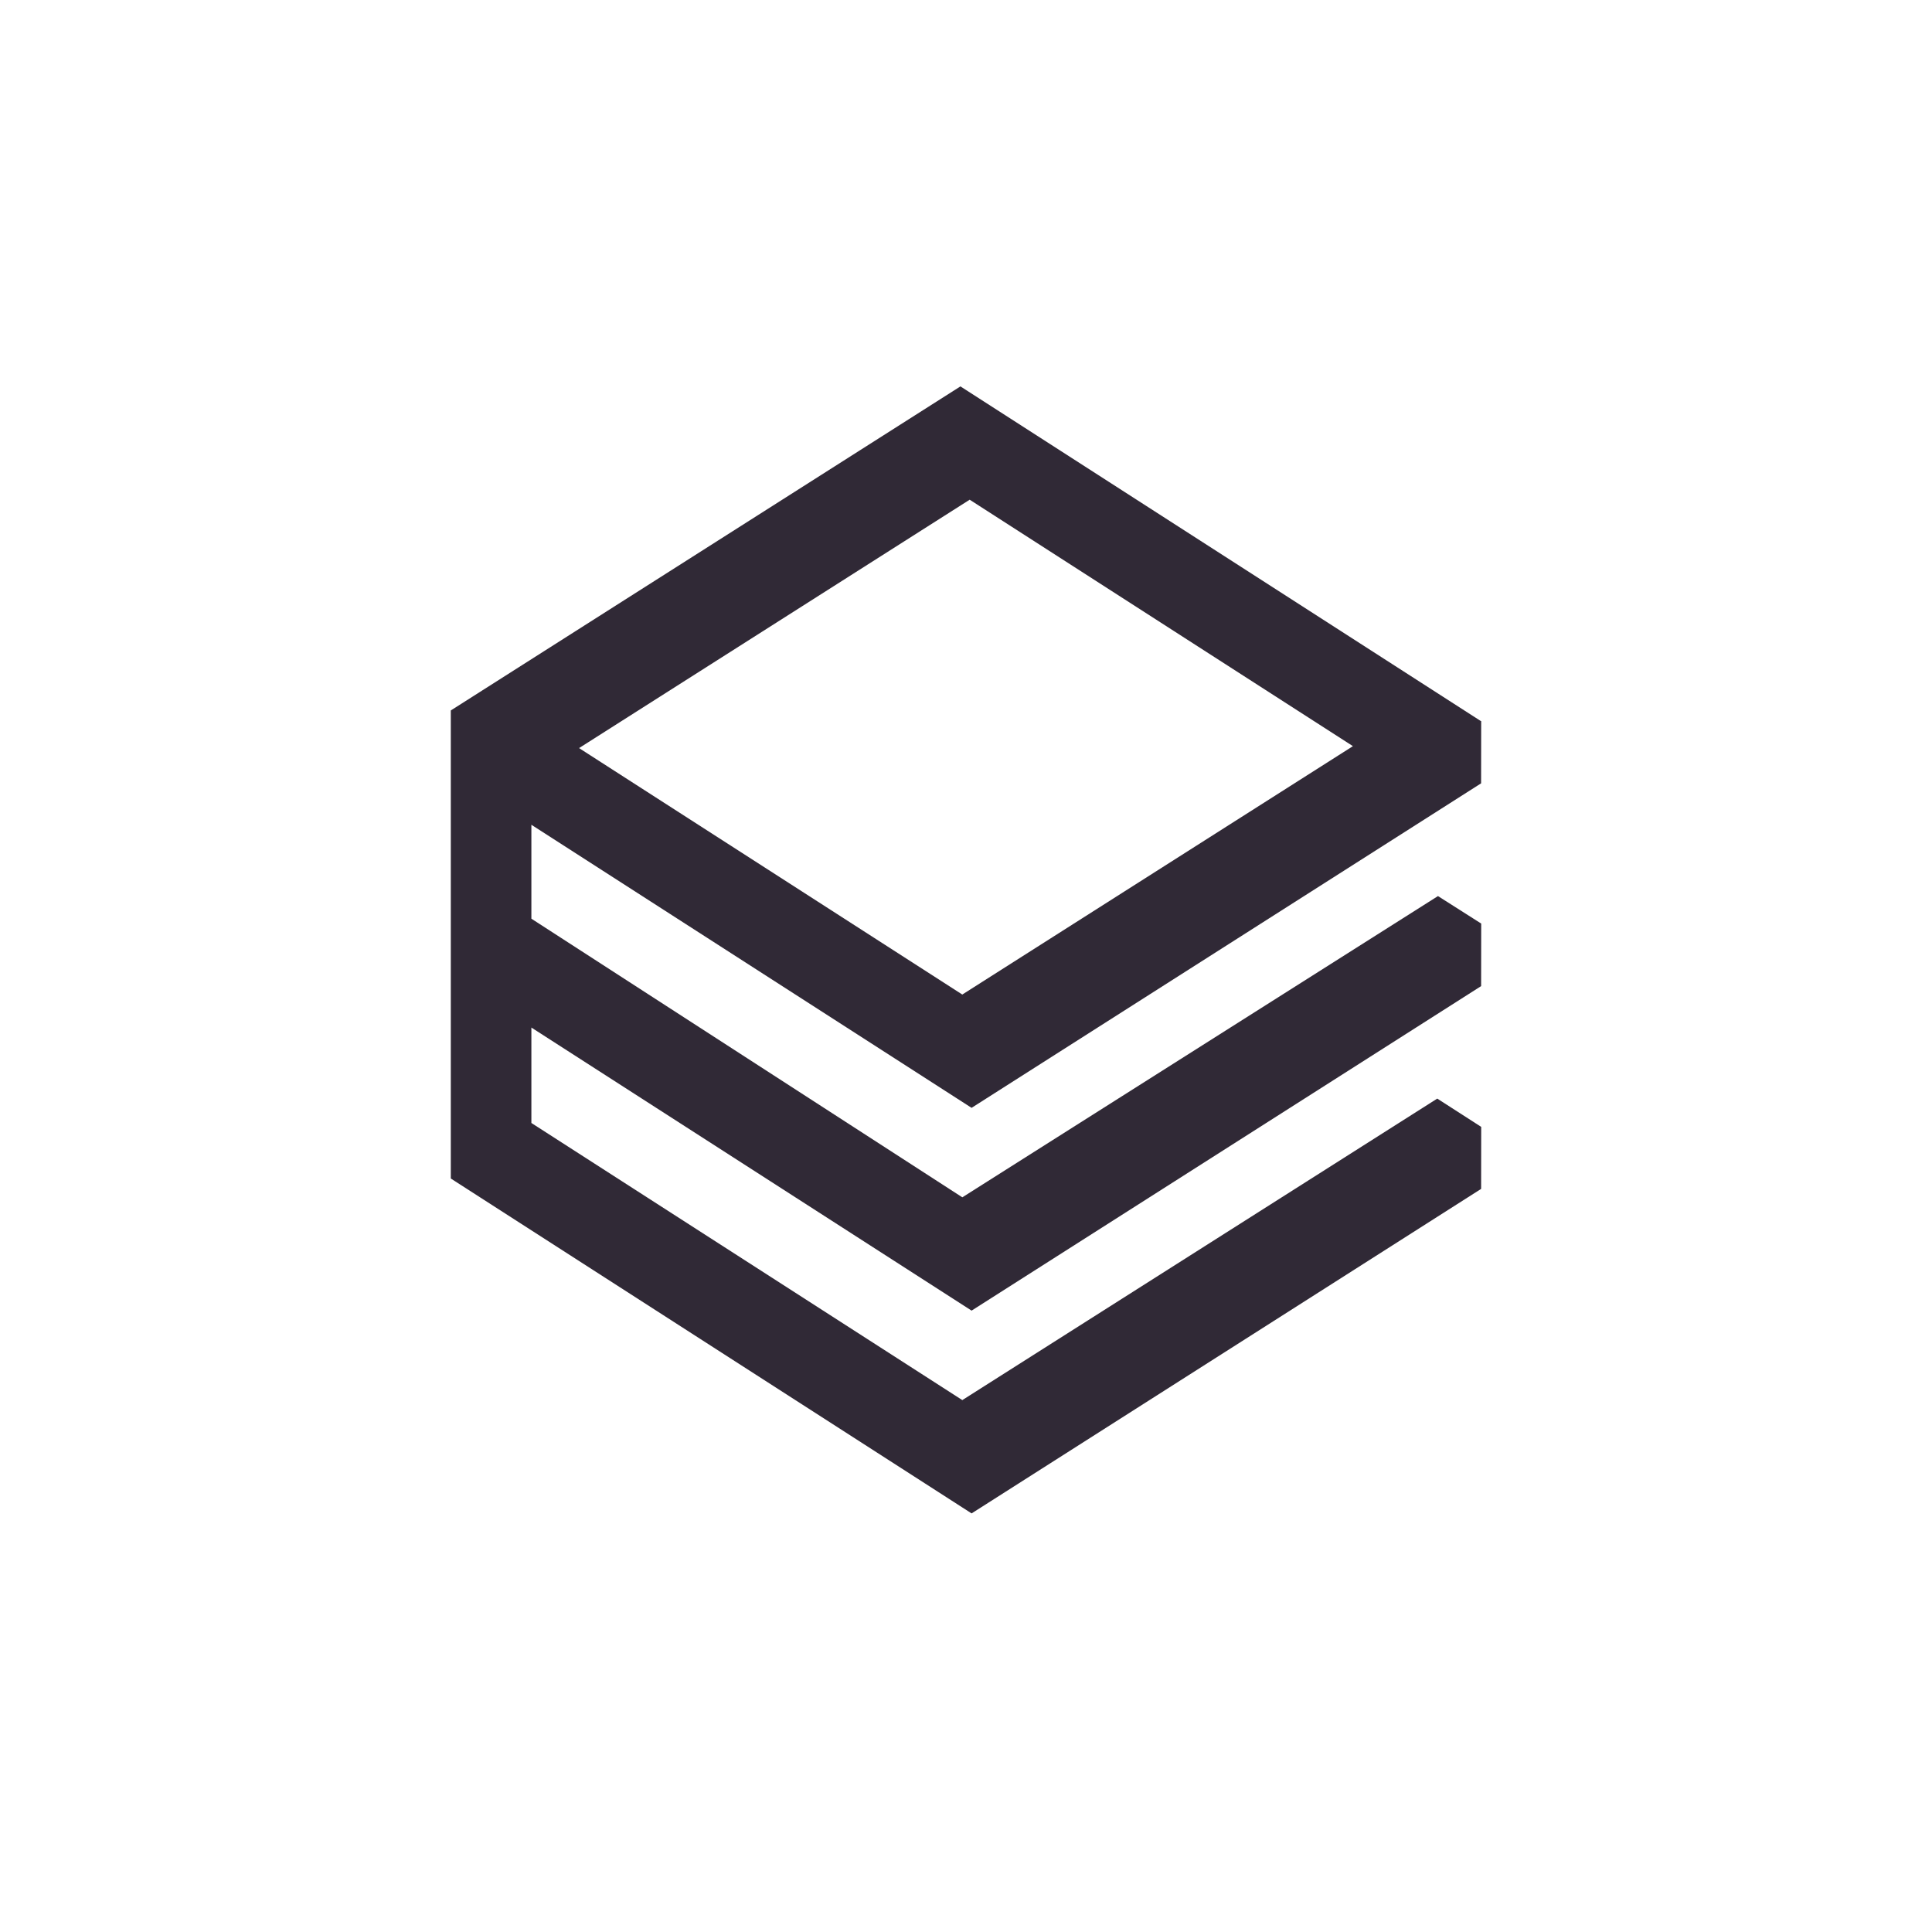 <svg width="192" height="192" viewBox="0 0 192 192" fill="none" xmlns="http://www.w3.org/2000/svg">
<rect width="192" height="192" fill="white"/>
<path d="M142.833 109.177L95.634 139.14L52.808 111.601V102.117L96.555 130.248L147.192 97.999L147.2 91.782L142.904 89.051L95.635 118.988L52.808 91.298V81.965L96.555 110.096L147.16 77.866L147.19 77.847L147.198 71.683V71.649L147.173 71.664L95.446 38.4L44.8 70.604V117.119L96.555 150.4L147.192 118.151L147.2 111.987L142.833 109.177ZM96.366 49.66L134.452 74.152L95.632 98.836L57.547 74.344L96.366 49.66Z" fill="#302936"/>
</svg>
